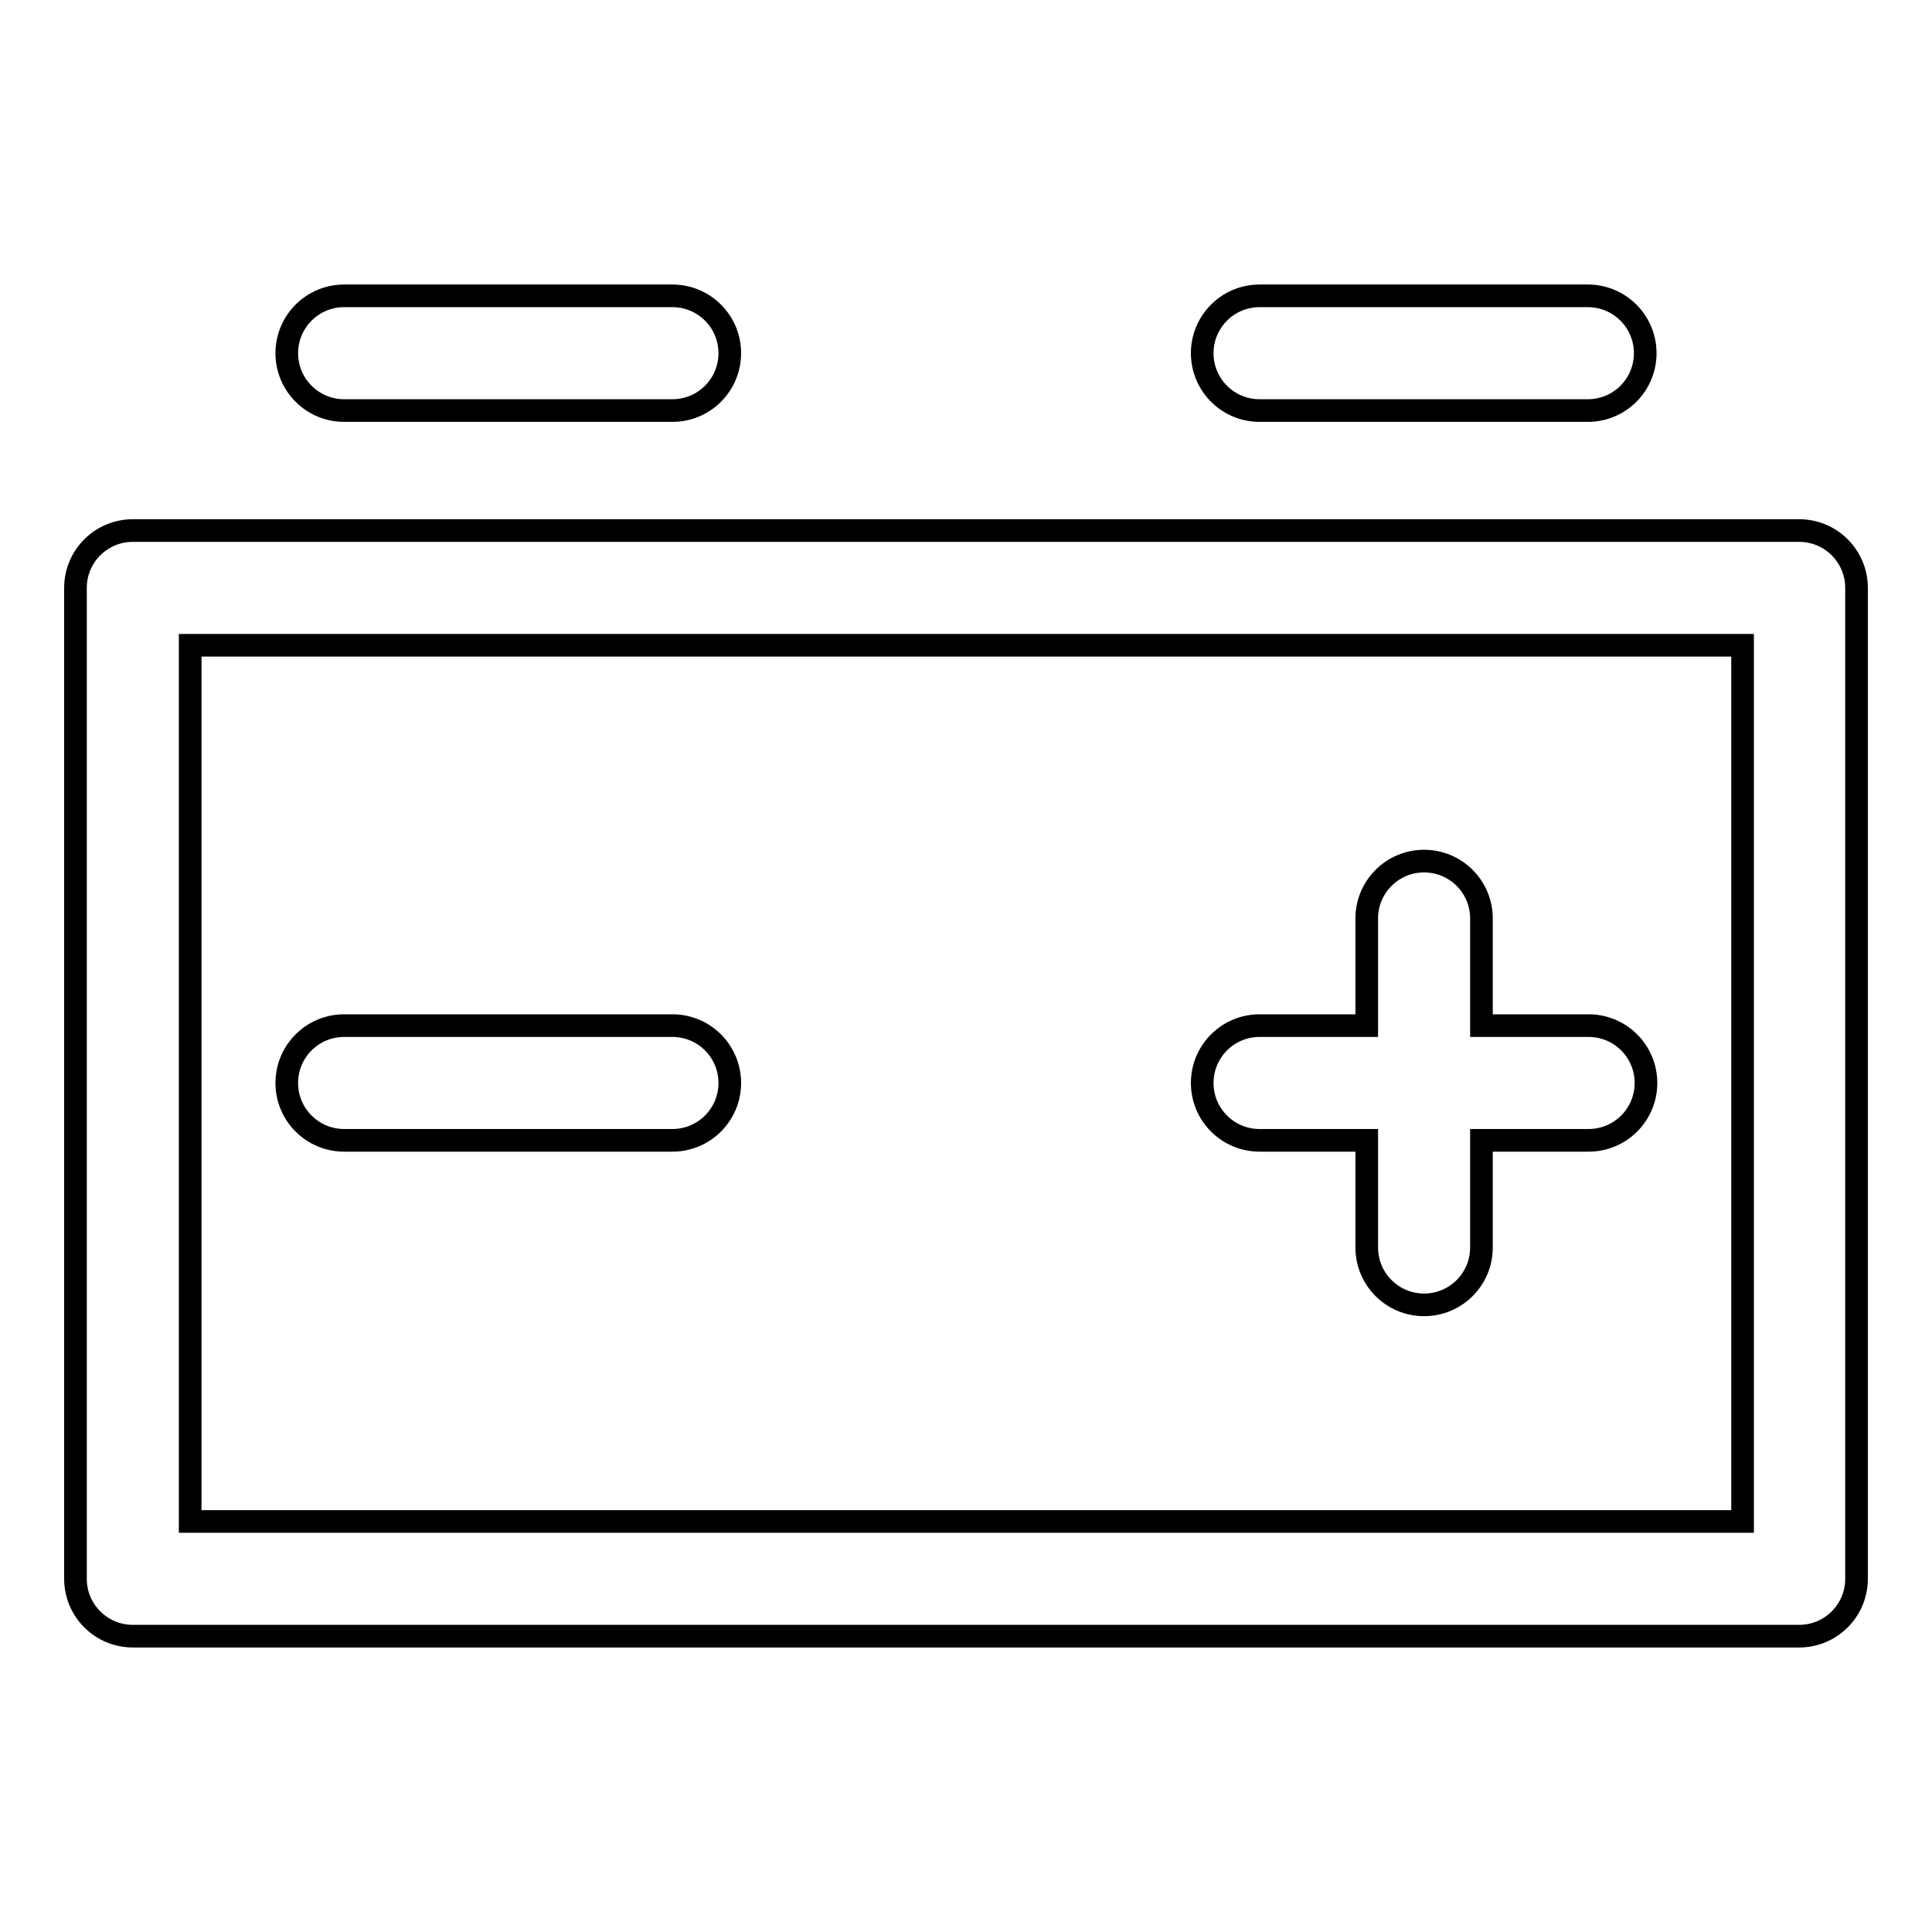 <?xml version="1.0" encoding="utf-8"?>
<!-- Svg Vector Icons : http://www.onlinewebfonts.com/icon -->
<!DOCTYPE svg PUBLIC "-//W3C//DTD SVG 1.1//EN" "http://www.w3.org/Graphics/SVG/1.1/DTD/svg11.dtd">
<svg version="1.1" xmlns="http://www.w3.org/2000/svg" xmlns:xlink="http://www.w3.org/1999/xlink" x="0px" y="0px" viewBox="0 0 256 256" enable-background="new 0 0 256 256" xml:space="preserve">
<g><g><path stroke-width="3" fill-opacity="0" stroke="#000000"  d="M238.4,70.3H17.6c-4.2,0-7.6,3.4-7.6,7.6v131.3c0,4.2,3.4,7.6,7.6,7.6h220.8c4.2,0,7.6-3.4,7.6-7.6V77.9C246,73.7,242.6,70.3,238.4,70.3z M230.8,201.6H25.2V85.5h205.7V201.6L230.8,201.6z"/><path stroke-width="3" fill-opacity="0" stroke="#000000"  d="M45.6,151.1h43.5c4.2,0,7.6-3.4,7.6-7.6c0-4.2-3.4-7.6-7.6-7.6H45.6c-4.2,0-7.6,3.4-7.6,7.6C38,147.7,41.4,151.1,45.6,151.1z"/><path stroke-width="3" fill-opacity="0" stroke="#000000"  d="M166.9,151.1h14.2v14.2c0,4.2,3.4,7.6,7.6,7.6s7.6-3.4,7.6-7.6v-14.2h14.2c4.2,0,7.6-3.4,7.6-7.6c0-4.2-3.4-7.6-7.6-7.6h-14.2v-14.2c0-4.2-3.4-7.6-7.6-7.6s-7.6,3.4-7.6,7.6v14.2h-14.2c-4.2,0-7.6,3.4-7.6,7.6C159.3,147.7,162.7,151.1,166.9,151.1z"/><path stroke-width="3" fill-opacity="0" stroke="#000000"  d="M45.6,54.4h43.5c4.2,0,7.6-3.4,7.6-7.6c0-4.2-3.4-7.6-7.6-7.6H45.6c-4.2,0-7.6,3.4-7.6,7.6C38,51,41.4,54.4,45.6,54.4z"/><path stroke-width="3" fill-opacity="0" stroke="#000000"  d="M166.9,54.4h43.5c4.2,0,7.6-3.4,7.6-7.6c0-4.2-3.4-7.6-7.6-7.6h-43.5c-4.2,0-7.6,3.4-7.6,7.6C159.3,51,162.7,54.4,166.9,54.4z"/></g></g>
</svg>